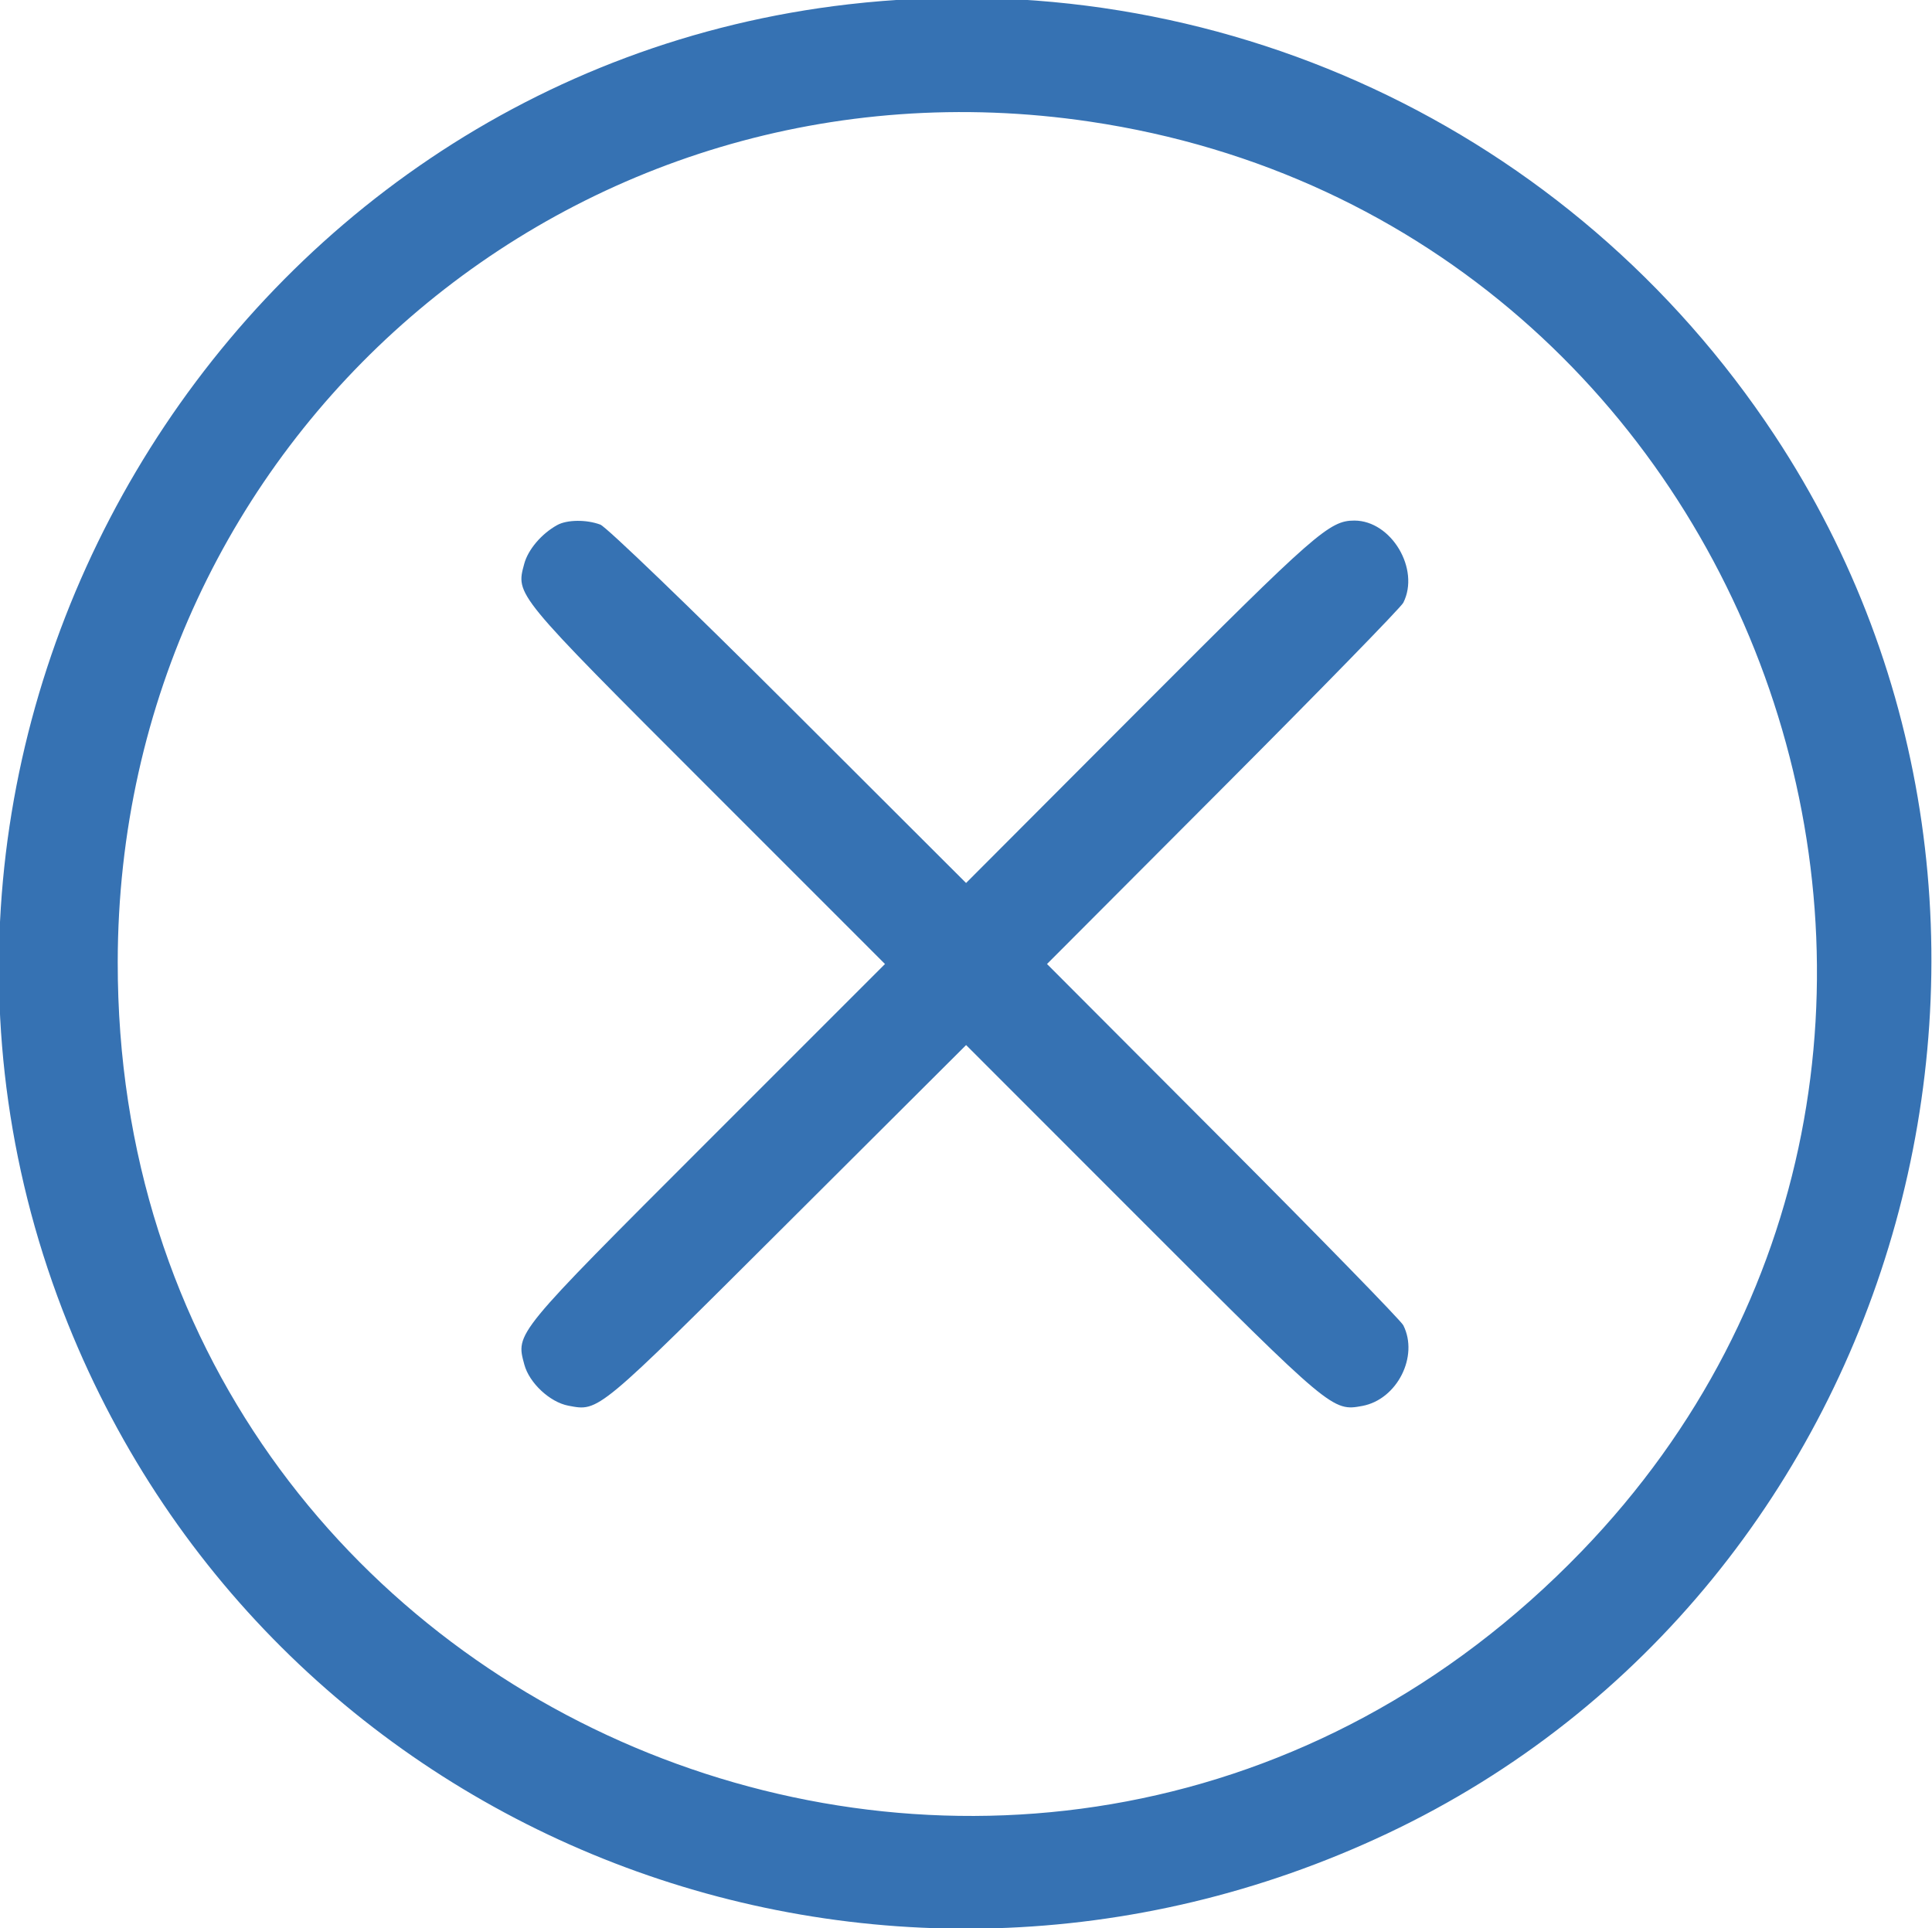<svg id="svg" version="1.1" xmlns="http://www.w3.org/2000/svg" xmlns:xlink="http://www.w3.org/1999/xlink" width="400" height="399.202" viewBox="0, 0, 400,399.202"><g id="svgg"><path id="path0" d="M175.649 0.897 C 46.487 15.778,-34.603 152.831,14.041 274.036 C 57.103 381.335,181.700 429.490,287.248 379.627 C 394.963 328.741,433.378 189.967,367.396 90.094 C 325.294 26.366,251.705 -7.865,175.649 0.897 M225.618 25.177 C 366.521 46.080,426.032 219.150,327.423 321.245 C 216.607 435.978,24.200 358.492,24.374 199.202 C 24.493 90.913,118.830 9.335,225.618 25.177 M115.369 108.714 C 112.121 110.506,109.333 113.781,108.536 116.741 C 106.788 123.232,106.400 122.760,146.290 162.657 L 183.227 199.601 146.290 236.544 C 106.319 276.522,106.784 275.955,108.560 282.549 C 109.585 286.355,113.857 290.338,117.685 291.056 C 124.050 292.250,123.426 292.769,162.885 253.418 L 200.022 216.383 236.738 253.121 C 275.665 292.072,275.891 292.261,282.078 291.100 C 289.256 289.754,293.781 280.818,290.535 274.399 C 290.050 273.439,273.255 256.218,253.213 236.128 L 216.773 199.601 253.213 163.074 C 273.255 142.984,290.050 125.762,290.535 124.803 C 294.050 117.851,288.069 107.796,280.413 107.787 C 275.245 107.782,272.406 110.270,236.335 146.423 L 200.015 182.826 163.281 146.147 C 143.077 125.973,125.535 109.089,124.299 108.626 C 121.420 107.548,117.411 107.588,115.369 108.714 " stroke="none" fill="#3672B3" fill-rule="evenodd"></path></g></svg>